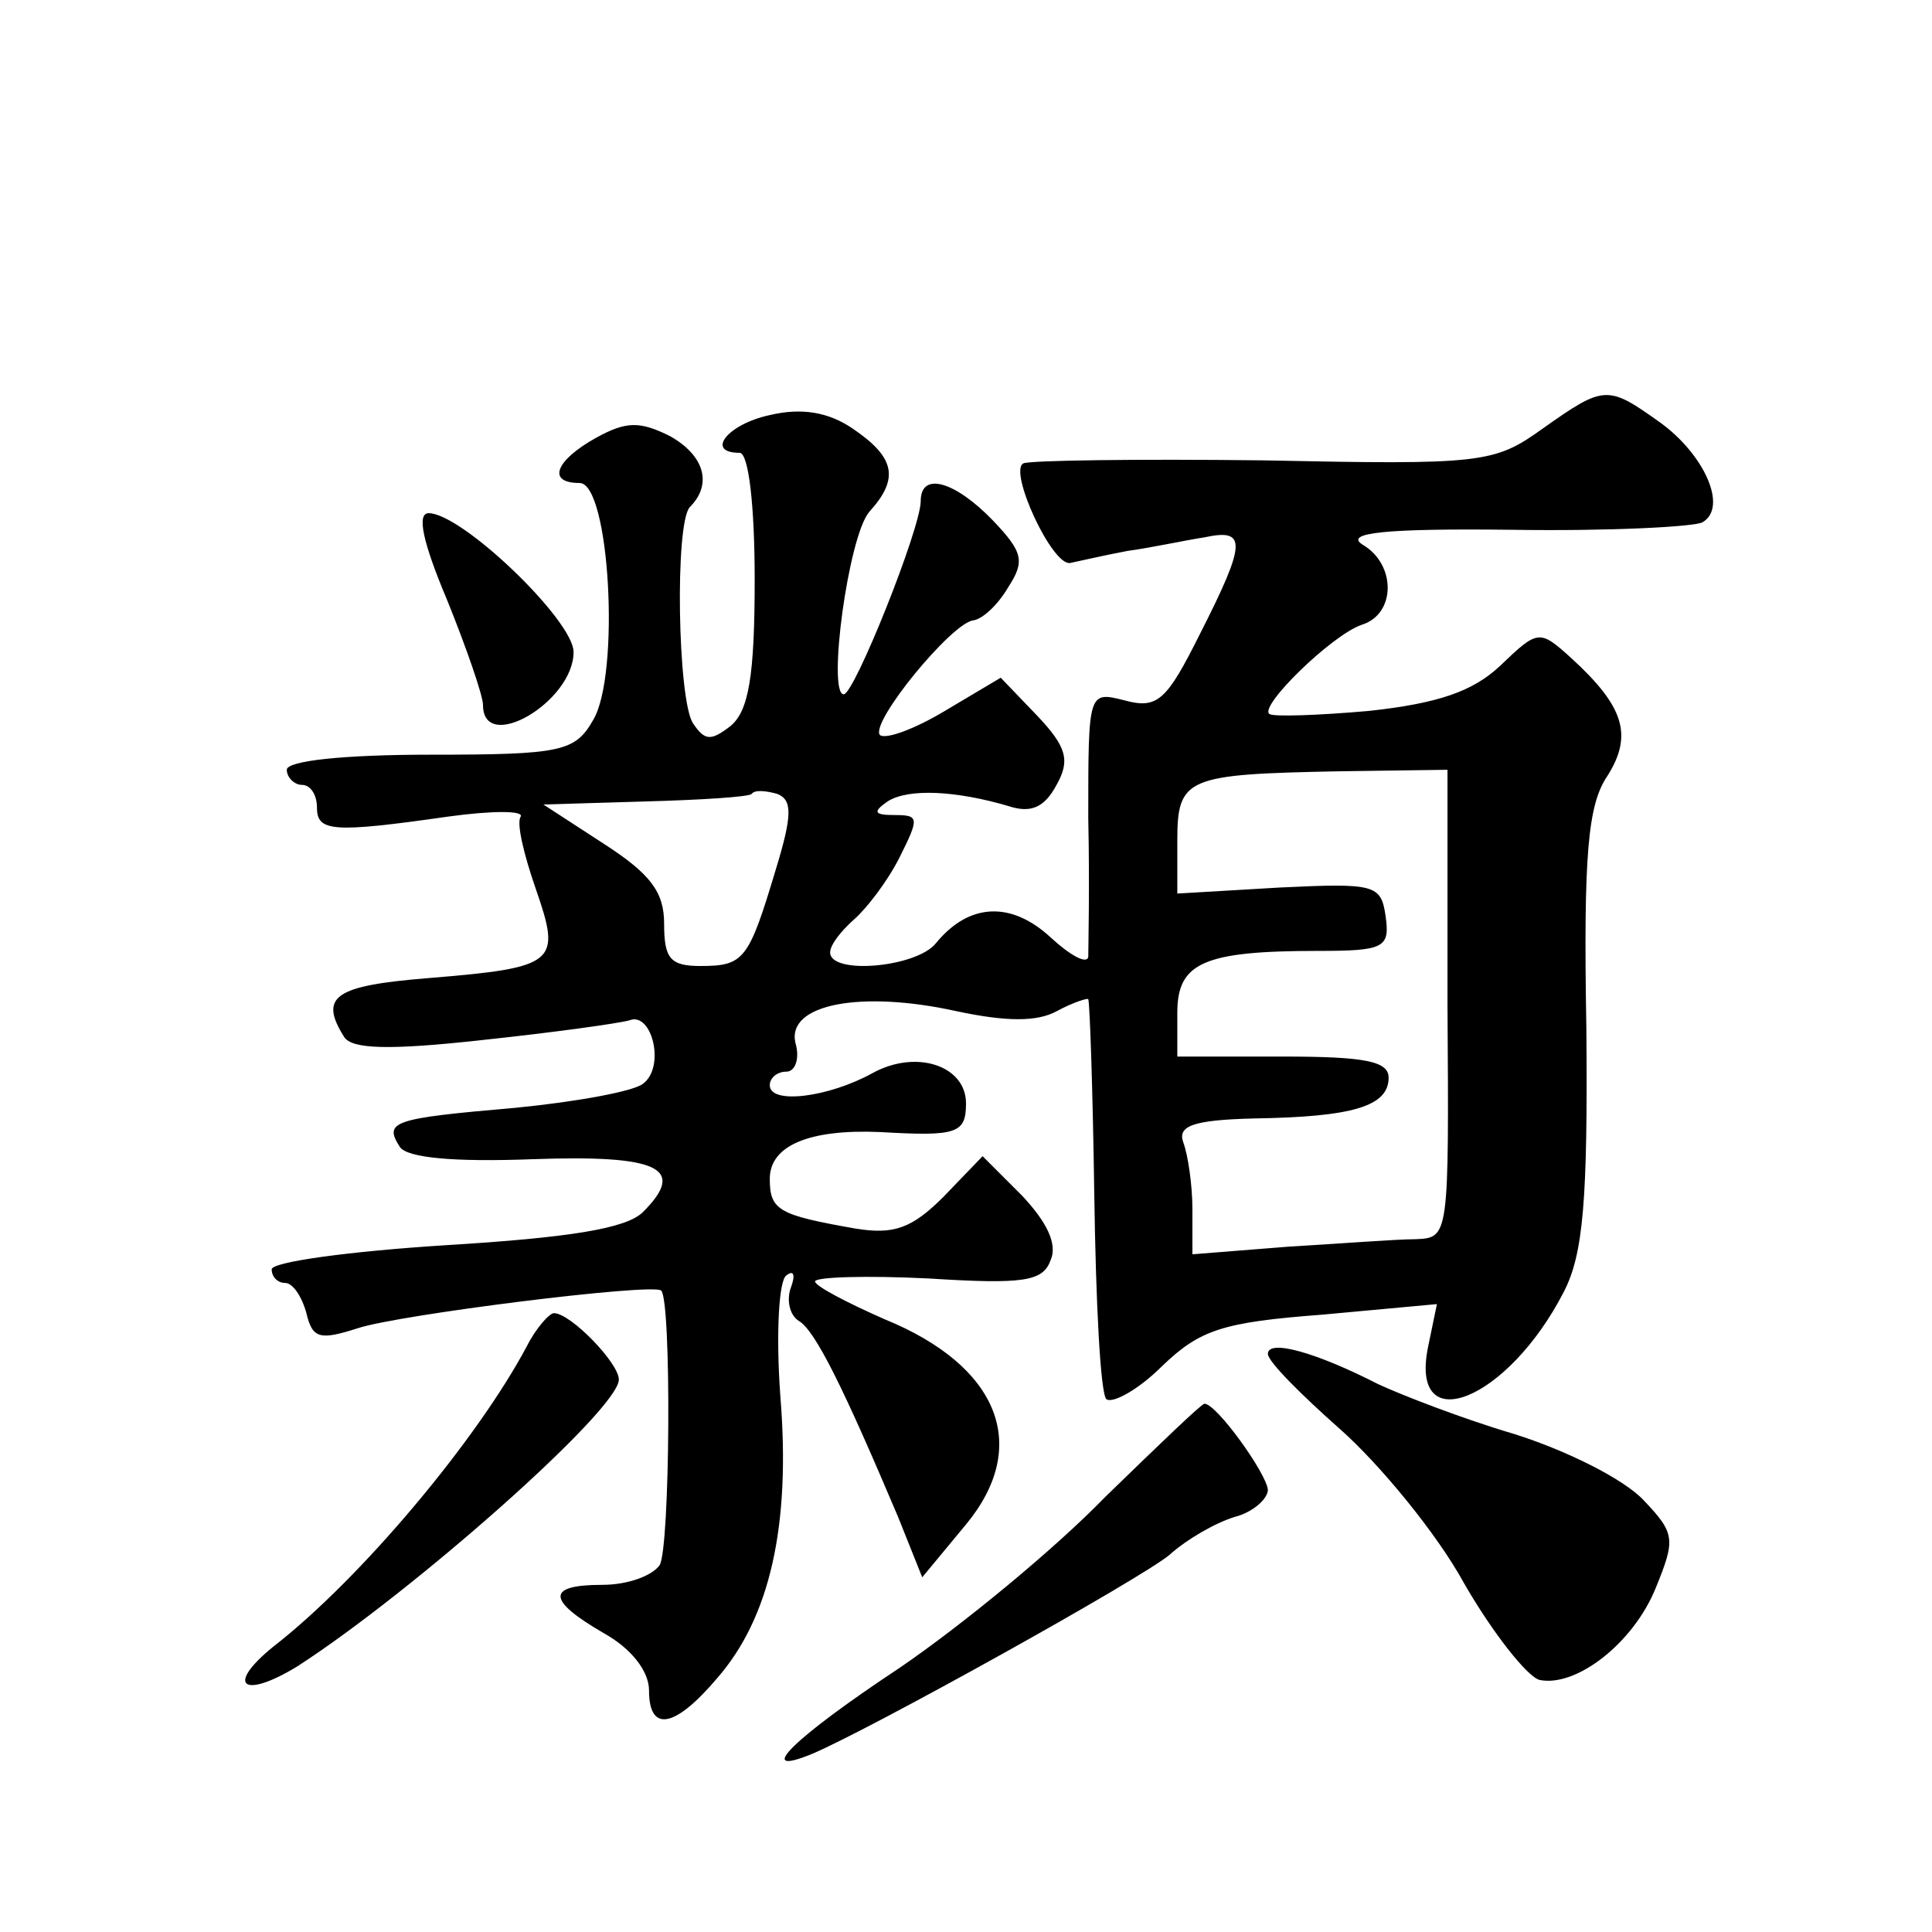 <?xml version="1.0" standalone="no"?>
<!DOCTYPE svg PUBLIC "-//W3C//DTD SVG 20010904//EN"
 "http://www.w3.org/TR/2001/REC-SVG-20010904/DTD/svg10.dtd">
<svg version="1.0" xmlns="http://www.w3.org/2000/svg"
 width="128pt" height="128pt" viewBox="0 0 128 128"
 preserveAspectRatio="xMidYMid meet">
<g transform="translate(0,128) scale(0.1,-0.1)"
fill="#0" stroke="none">
<path d="M1022 996 c-32 -23 -40 -24 -185 -21 -84 1 -155 0 -159 -2 -10 -5 19 -68
31 -66 5 1 22 5 38 8 15 2 38 7 51 9 28 6 28 -3 -3 -64 -22 -44 -28 -50 -50 -44
-24 6 -24 6 -24 -78 1 -45 0 -87 0 -92 -1 -5 -12 1 -25 13 -26 24 -54 23 -76 -4
-13 -16 -70 -21 -70 -6 0 5 7 14 16 22 8 7 22 25 30 41 13 26 13 28 -3 28 -14 0
-15 2 -5 9 14 9 46 7 80 -3 15 -5 24 -1 32 14 9 16 7 25 -13 46 l-24 25 -37 -22
c-20 -12 -39 -19 -43 -16 -7 8 48 75 62 76 6 1 16 10 23 22 11 17 10 23 -10 44
-25 26 -48 33 -48 13 0 -18 -44 -128 -51 -128 -11 0 3 105 17 121 20 22 17 36 -11
55 -16 11 -34 14 -55 9 -28 -6 -43 -25 -20 -25 6 0 10 -35 10 -84 0 -64 -4 -87
-16 -97 -13 -10 -17 -10 -25 2 -10 16 -12 132 -2 143 15 15 10 34 -13 47 -20 10
-29 10 -49 -1 -27 -15 -33 -30 -11 -30 20 0 27 -127 9 -157 -12 -21 -21 -23 -108
-23 -57 0 -95 -4 -95 -10 0 -5 5 -10 10 -10 6 0 10 -7 10 -15 0 -16 10 -17 87 -6
29 4 50 4 48 0 -3 -4 2 -25 10 -48 17 -49 14 -52 -71 -59 -62 -5 -73 -12 -56 -39
5 -8 29 -9 92 -2 47 5 90 11 97 13 15 6 24 -31 9 -42 -6 -5 -44 -12 -85 -16 -81
-7 -87 -9 -76 -26 5 -7 35 -10 88 -8 84 3 102 -6 73 -35 -11 -11 -49 -17 -131 -22
-63 -4 -115 -11 -115 -16 0 -5 4 -9 9 -9 5 0 11 -9 14 -20 4 -17 9 -18 34 -10 27
9 195 30 201 25 7 -6 6 -171 -1 -182 -5 -7 -21 -13 -38 -13 -37 0 -37 -10 1 -32
18 -10 30 -25 30 -38 0 -28 17 -25 45 8 35 40 49 101 42 187 -3 41 -1 77 4 80 5
4 6 0 3 -8 -3 -8 -1 -18 5 -22 11 -6 30 -45 66 -130 l16 -40 29 35 c43 52 22 105
-54 136 -25 11 -46 22 -46 25 0 3 34 4 75 2 63 -4 76 -2 81 12 5 11 -3 26 -19 43
l-26 26 -26 -27 c-21 -21 -33 -25 -58 -21 -51 9 -57 12 -57 33 0 22 26 33 73 31
51 -3 57 -1 57 19 0 25 -33 36 -62 20 -29 -16 -68 -21 -68 -8 0 5 5 9 11 9 6 0
9 9 6 19 -6 26 44 35 107 21 33 -7 53 -7 66 0 11 6 21 9 21 8 1 -2 3 -60 4 -130
1 -70 4 -131 8 -135 4 -3 21 6 37 22 25 24 40 29 106 34 l76 7 -6 -29 c-12 -61
53 -35 90 37 13 25 16 61 15 175 -2 115 1 148 14 167 17 27 11 46 -24 78 -21 19
-22 19 -47 -5 -18 -17 -41 -25 -87 -30 -34 -3 -64 -4 -66 -2 -7 5 41 52 61 59 23
7 23 40 1 53 -13 8 14 11 99 10 64 -1 121 2 126 5 17 10 1 45 -28 66 -35 25 -37
25 -78 -4z m-63 -381 c1 -155 1 -155 -21 -156 -13 0 -51 -3 -85 -5 l-63 -5 0 30
c0 16 -3 36 -6 44 -4 11 6 15 47 16 65 1 89 8 89 27 0 11 -16 14 -70 14 l-70 0
0 29 c0 33 17 41 93 41 44 0 48 2 45 23 -3 21 -7 22 -70 19 l-68 -4 0 35 c0 42
6 44 107 46 l72 1 0 -155z m-445 89 c-18 -60 -21 -64 -50 -64 -20 0 -24 5 -24 28
0 21 -9 33 -40 53 l-40 26 67 2 c37 1 69 3 71 5 2 3 10 2 17 0 10 -4 10 -14 -1
-50z M296 883 c13 -32 24 -64 24 -70 0 -33 60 2 60 35 0 21 -74 92 -96 92 -8 0
-4 -19 12 -57z M349 388 c-33 -62 -110 -154 -168 -199 -32 -26 -20 -35 16 -13 76
49 213 170 213 190 0 11 -32 44 -43 44 -3 0 -12 -10 -18 -22z M840 383 c0 -5 22
-27 48 -50 26 -23 64 -69 82 -102 19 -33 42 -62 50 -64 24 -5 62 24 77 61 13 32
13 36 -8 58 -13 14 -51 33 -86 44 -34 10 -75 26 -90 33 -41 21 -73 30 -73 20z M732
288 c-34 -35 -95 -85 -136 -113 -71 -47 -97 -73 -58 -57 38 16 218 116 237 132
11 10 30 21 43 25 12 3 22 12 22 18 -1 11 -34 57 -42 57 -2 0 -31 -28 -66 -62z"/>
</g>
</svg>
